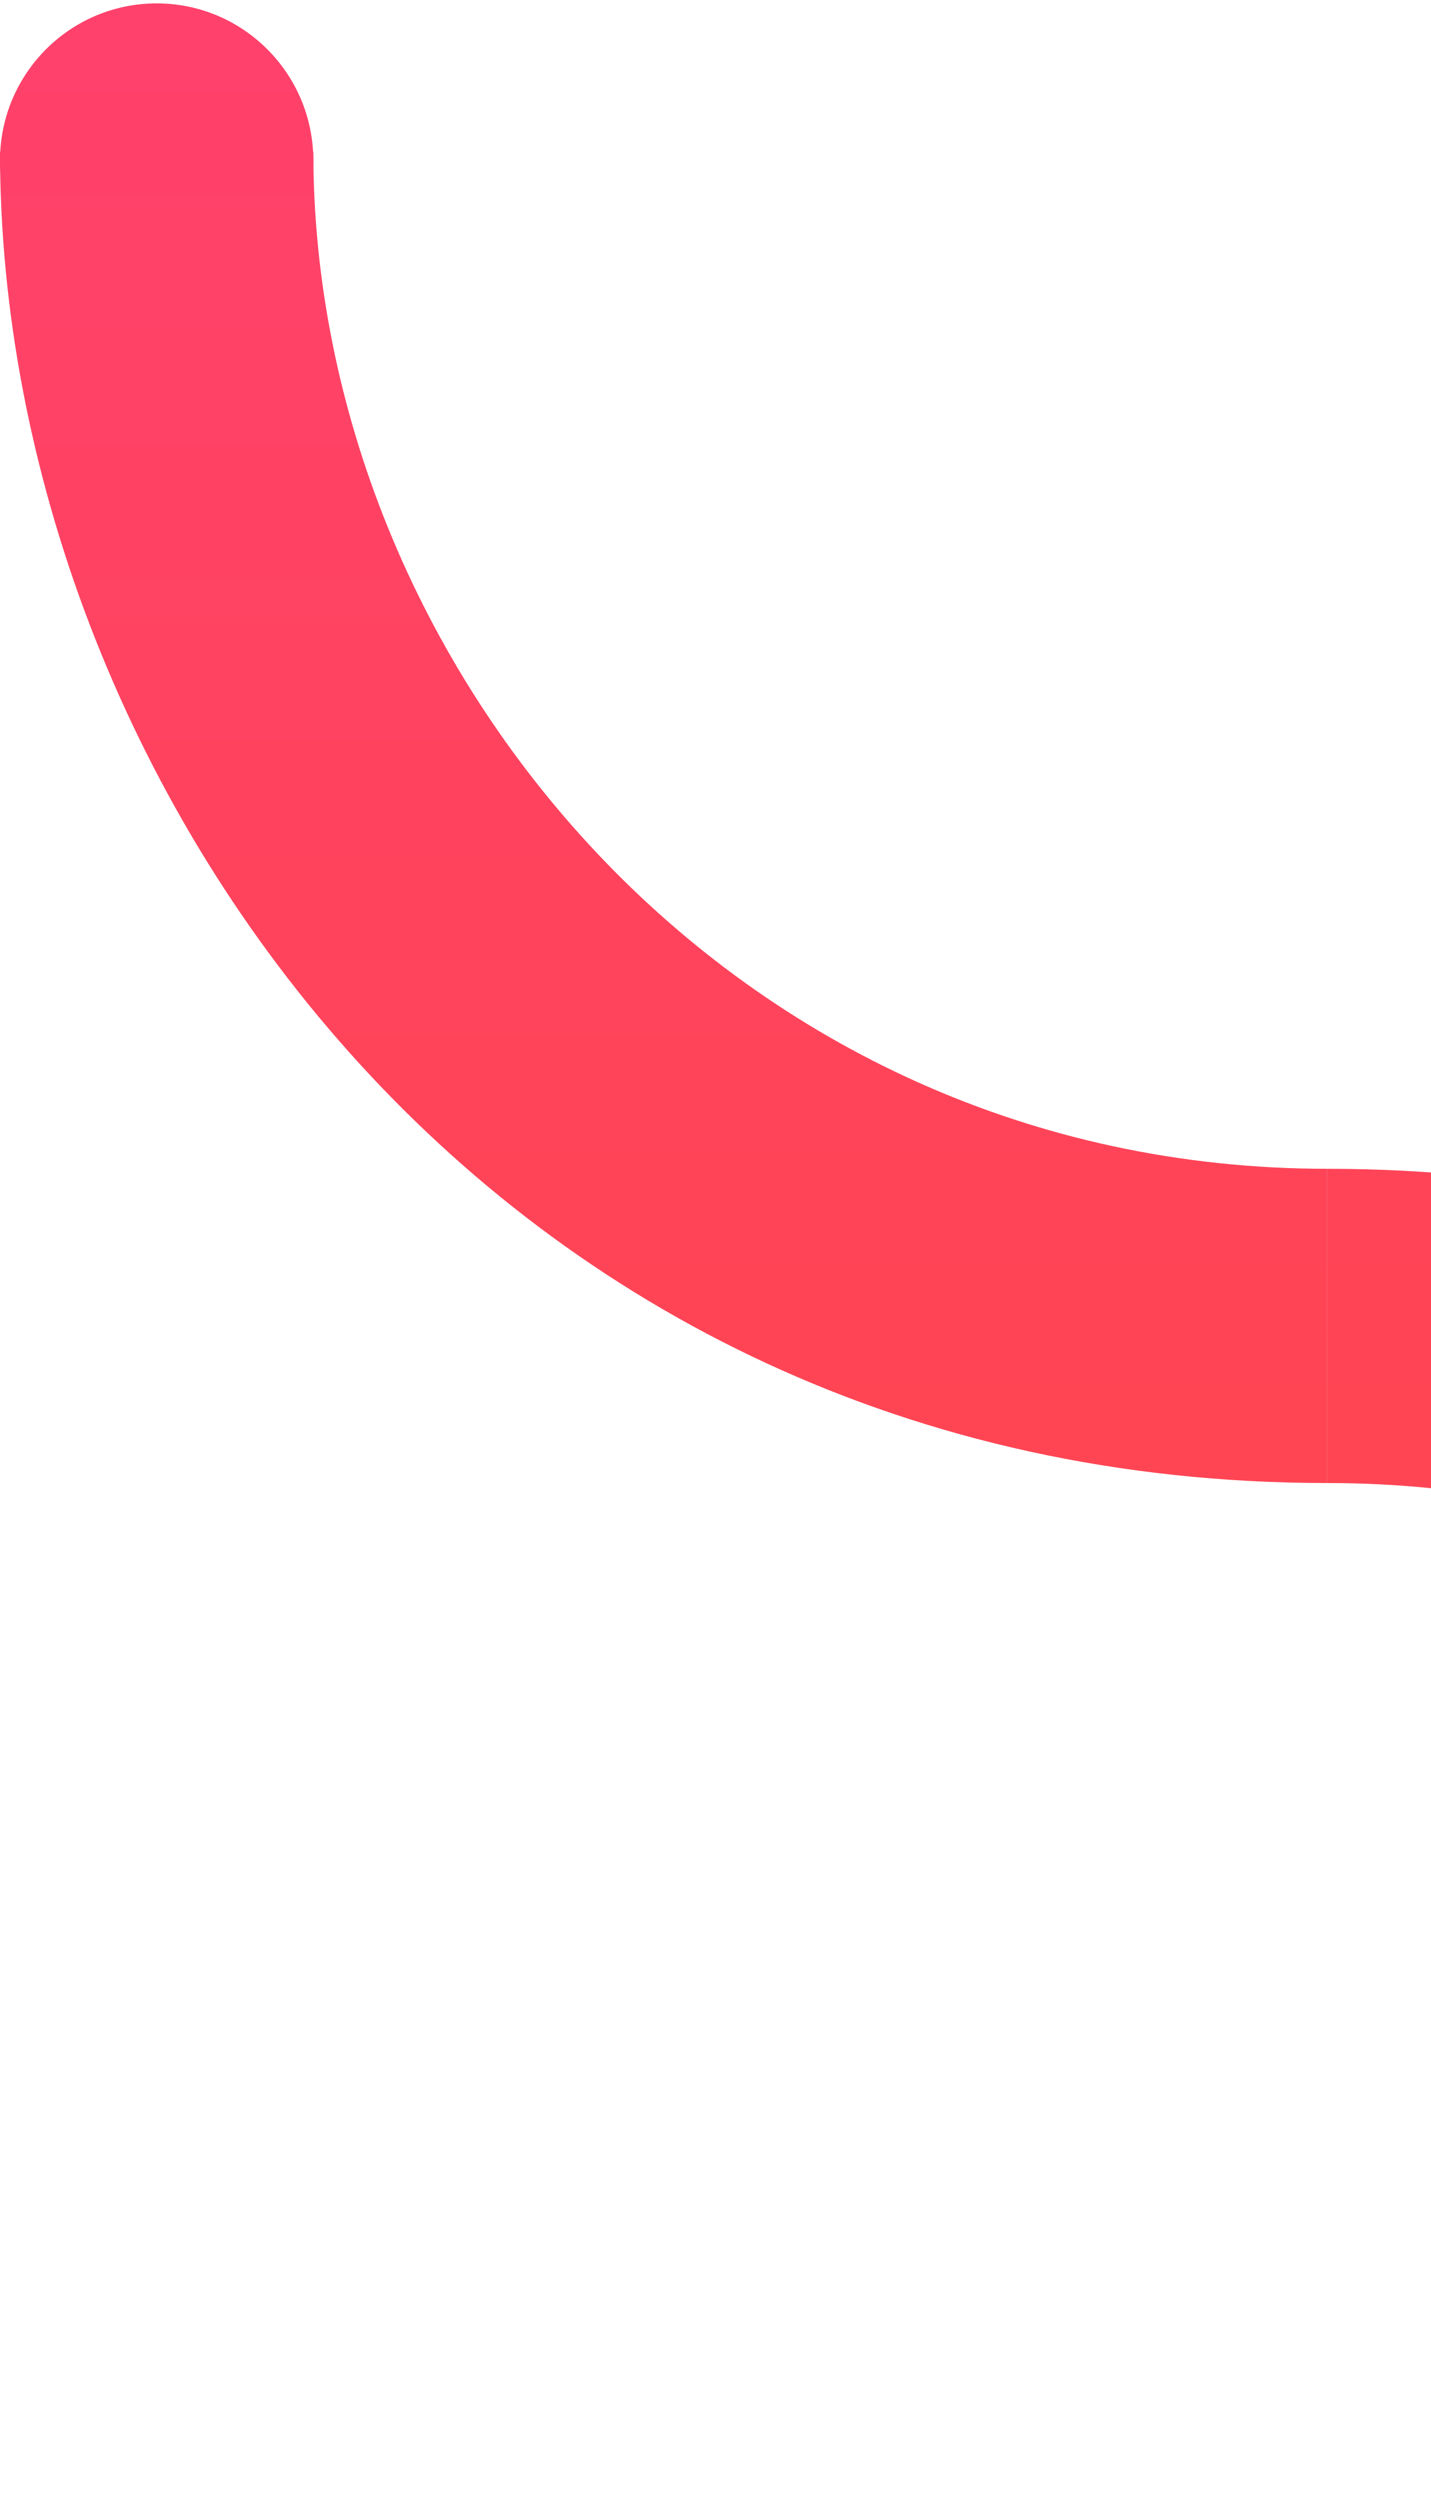 <svg xmlns="http://www.w3.org/2000/svg" width="138" height="241" viewBox="0 0 138 241" fill="none">
  <path d="M256 241H225.784C225.784 191.345 185.349 142.966 128 142.966V112.673C208.892 112.673 256 180.653 256 241Z" fill="url(#paint0_linear_7064_1544)"/>
  <path d="M0 14.639H30.216C30.216 64.294 70.651 112.673 128 112.673V142.966C47.108 142.966 0 74.986 0 14.639Z" fill="url(#paint1_linear_7064_1544)"/>
  <path d="M30.216 15.473C30.216 7.108 23.452 0.327 15.108 0.327C6.764 0.327 0 7.108 0 15.473C0 23.839 6.764 30.62 15.108 30.62C23.452 30.62 30.216 23.839 30.216 15.473Z" fill="url(#paint2_linear_7064_1544)"/>
  <defs>
    <linearGradient id="paint0_linear_7064_1544" x1="128" y1="0.327" x2="128" y2="369.327" gradientUnits="userSpaceOnUse">
      <stop stop-color="#FF416C"/>
      <stop offset="1" stop-color="#FF4B2B"/>
    </linearGradient>
    <linearGradient id="paint1_linear_7064_1544" x1="128" y1="0.327" x2="128" y2="369.327" gradientUnits="userSpaceOnUse">
      <stop stop-color="#FF416C"/>
      <stop offset="1" stop-color="#FF4B2B"/>
    </linearGradient>
    <linearGradient id="paint2_linear_7064_1544" x1="128" y1="0.327" x2="128" y2="369.327" gradientUnits="userSpaceOnUse">
      <stop stop-color="#FF416C"/>
      <stop offset="1" stop-color="#FF4B2B"/>
    </linearGradient>
  </defs>
</svg>